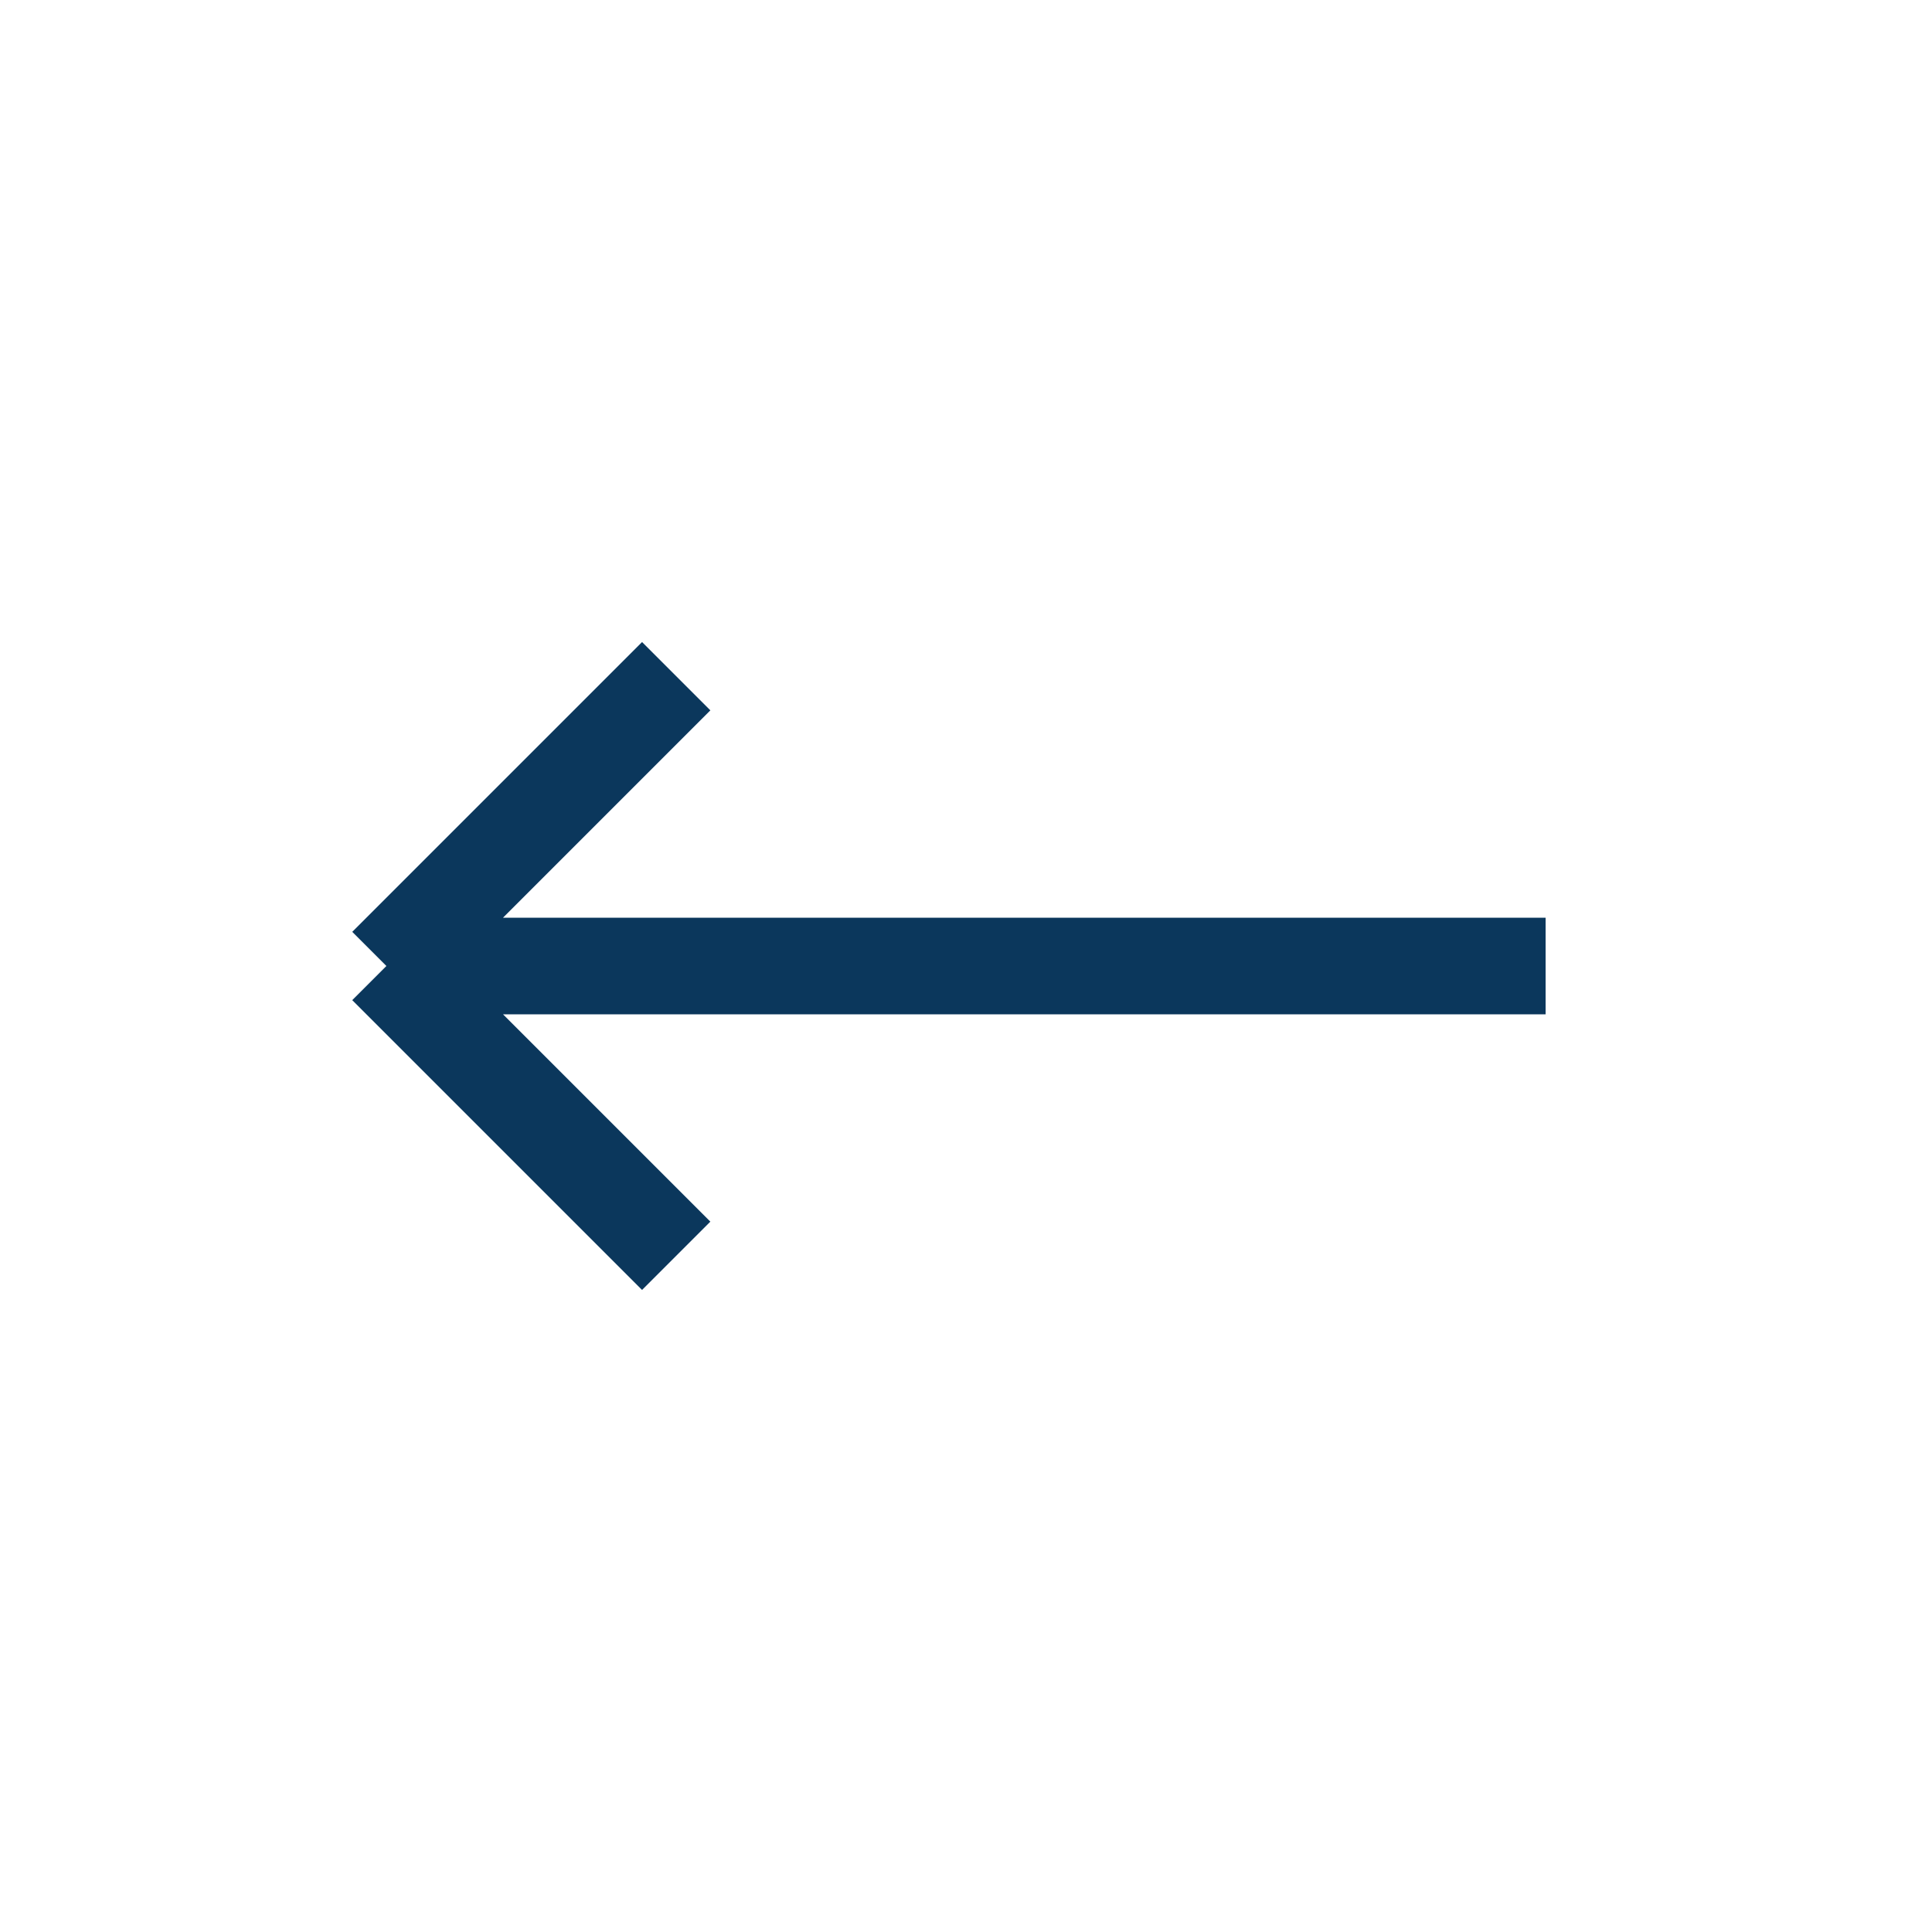 <?xml version="1.0" encoding="UTF-8"?> <svg xmlns="http://www.w3.org/2000/svg" width="20" height="20" viewBox="0 0 20 20" fill="none"><path d="M16 10H4M4 10L7 7M4 10L7 13" stroke="#0B375C"></path></svg> 